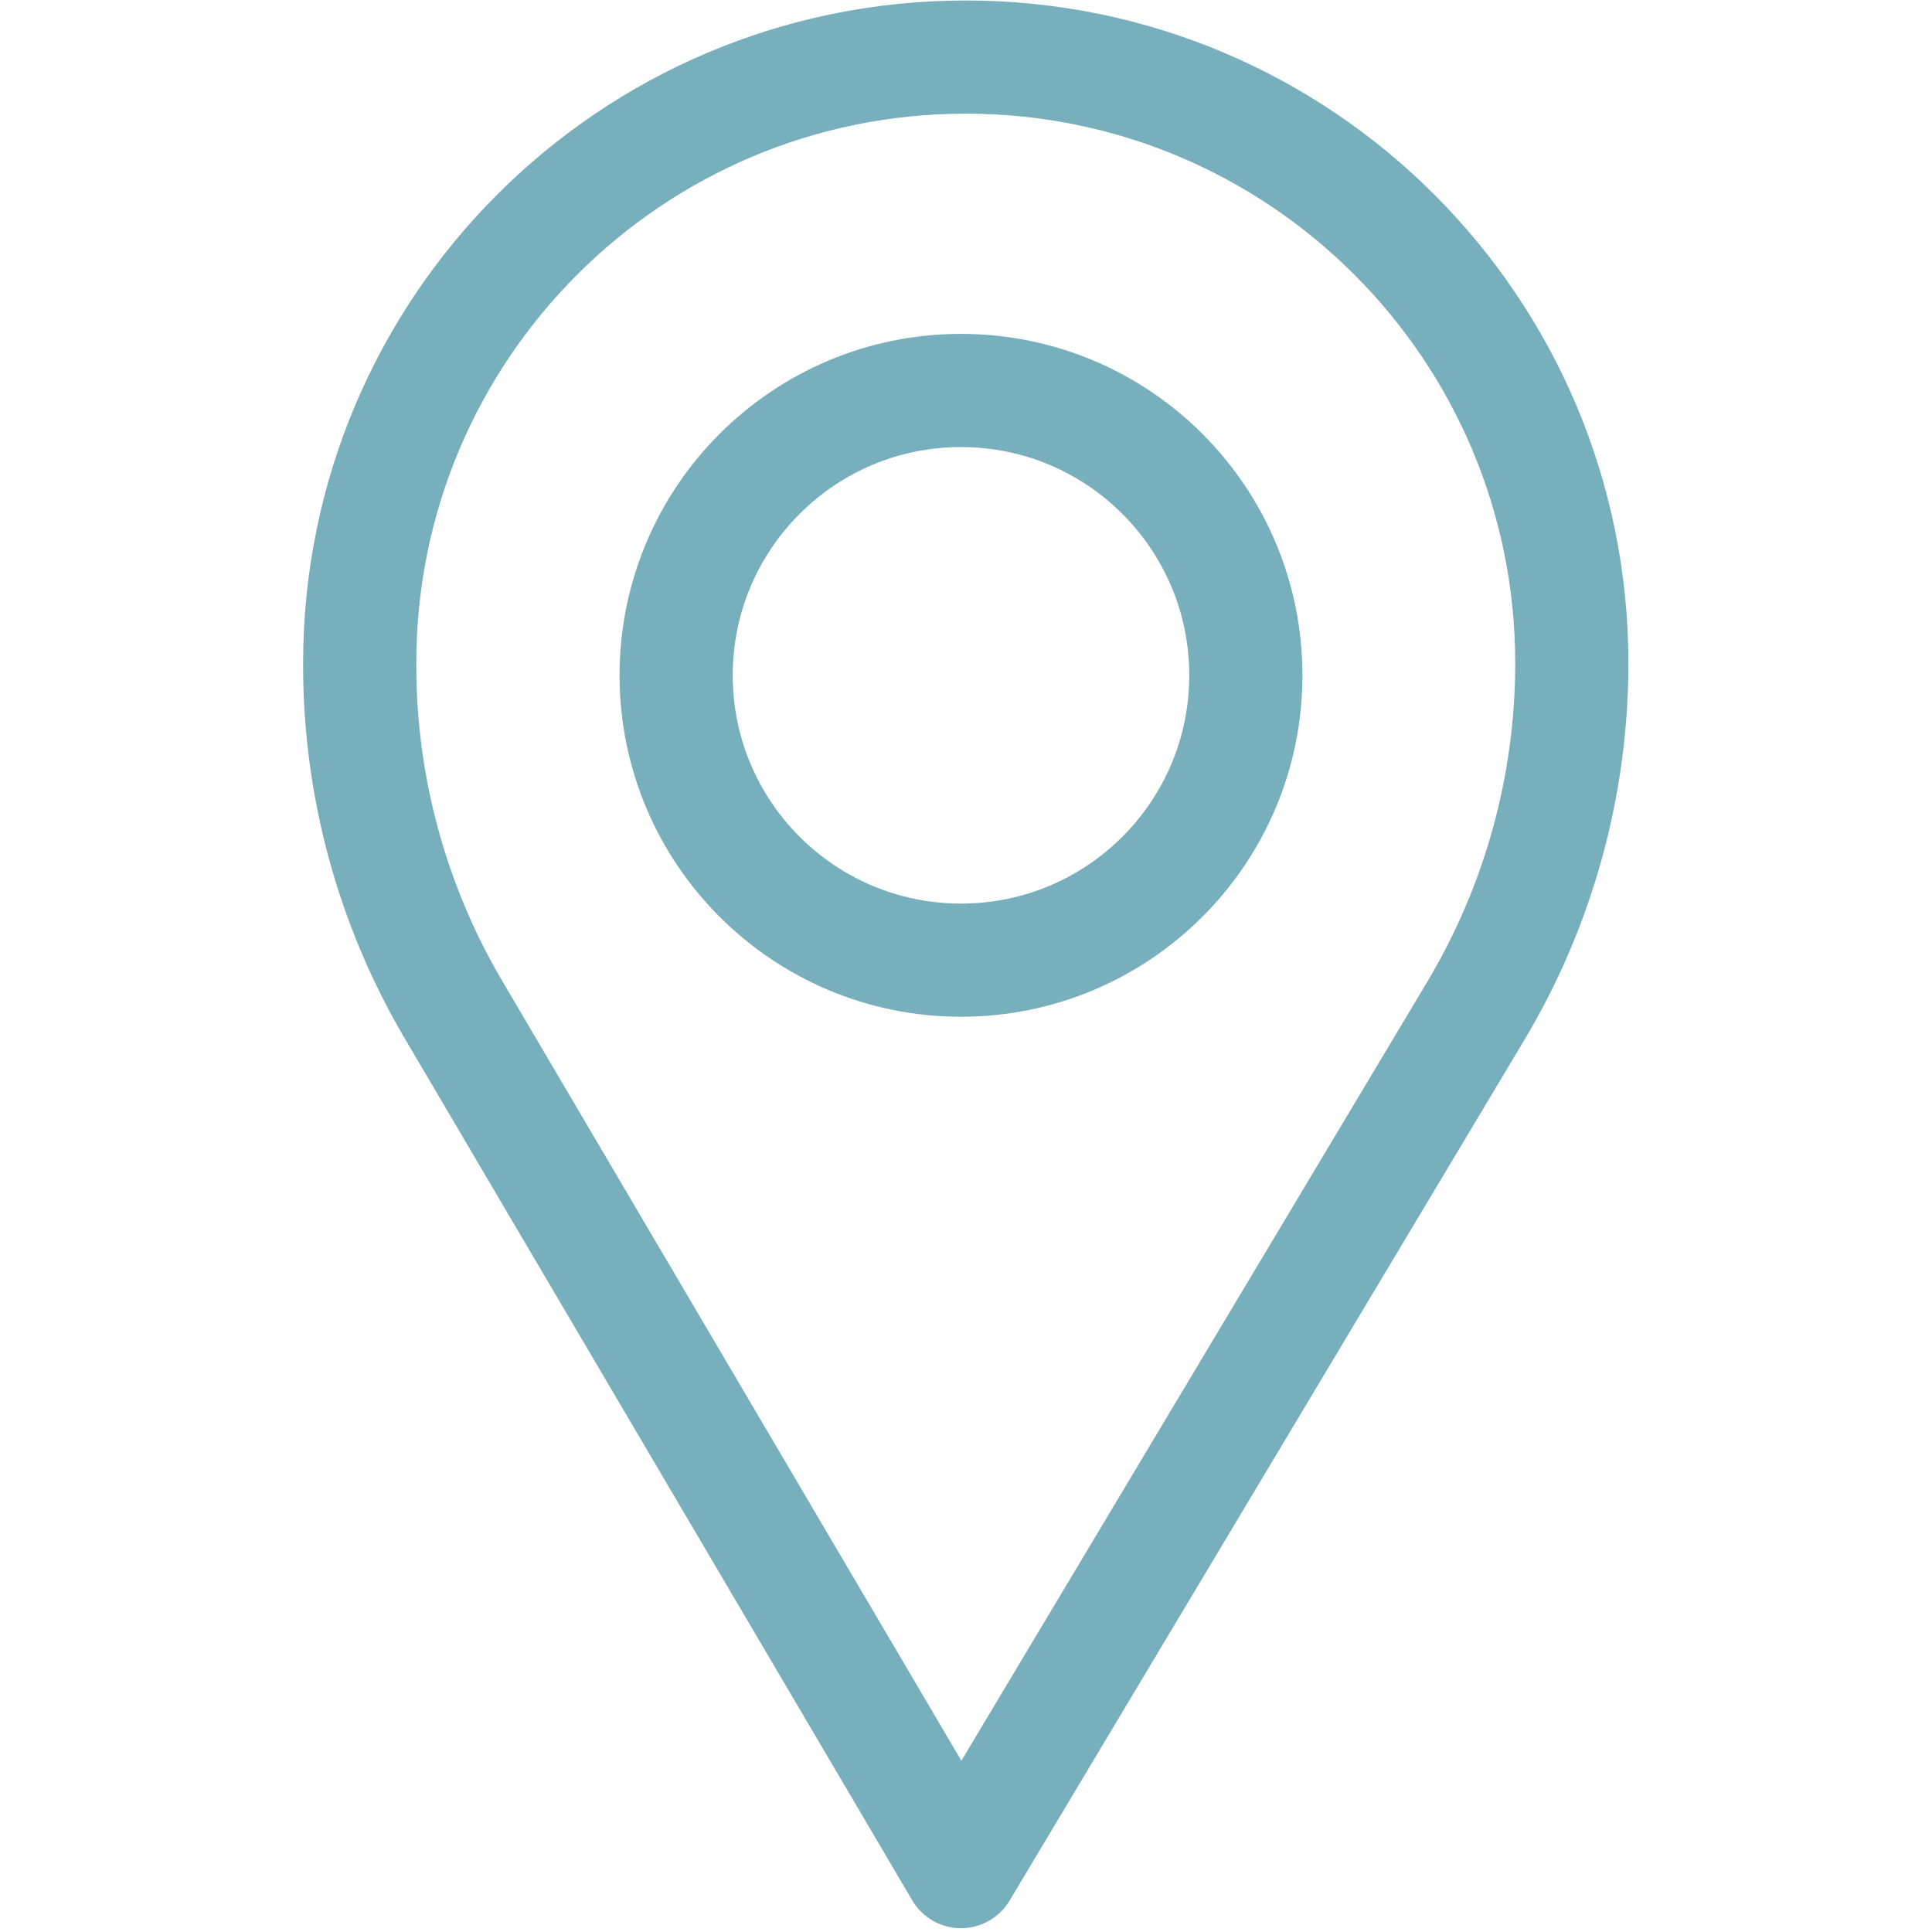 <?xml version="1.0" encoding="UTF-8" standalone="no"?>
<!-- Created with Inkscape (http://www.inkscape.org/) -->

<svg
   version="1.1"
   id="svg252"
   xml:space="preserve"
   width="682.667"
   height="682.667"
fill='#77AFBD'
   viewBox="0 0 682.667 682.667"
   xmlns="http://www.w3.org/2000/svg"
   xmlns:svg="http://www.w3.org/2000/svg"><defs
     id="defs256"><clipPath
       clipPathUnits="userSpaceOnUse"
       id="clipPath266"><path
         d="M 0,512 H 512 V 0 H 0 Z"
         id="path264" /></clipPath><clipPath
       clipPathUnits="userSpaceOnUse"
       id="clipPath282"><path
         d="M 0,512 H 512 V 0 H 0 Z"
         id="path280" /></clipPath></defs><g
     id="g258"
     transform="matrix(1.333,0,0,-1.333,0,682.667)"><g
       id="g260"><g
         id="g262"
         clip-path="url(#clipPath266)"><g
           id="g268"
           transform="translate(330.244,333.117)"><path
             d="m 0,0 c 0,-41.701 -33.805,-75.506 -75.506,-75.506 -41.701,0 -75.507,33.805 -75.507,75.506 0,41.701 33.806,75.506 75.507,75.506 C -33.805,75.506 0,41.701 0,0 Z"
             style="fill:none;stroke:#77AFBD;stroke-width:30;stroke-linecap:round;stroke-linejoin:round;stroke-miterlimit:10;stroke-dasharray:none;stroke-opacity:1"
             id="path270" /></g><g
           id="g272"
           transform="translate(120.203,244.496)"><path
             d="M 0,0 134.534,-228.489 270.961,-0.4 c 16.678,27.883 25.485,59.765 25.485,92.255 0,88.724 -71.925,160.649 -160.649,160.649 -88.724,0 -160.649,-71.925 -160.649,-160.649 V 91.188 C -24.852,59.119 -16.271,27.634 0,0 Z"
             style="fill:none;stroke:#77AFBD;stroke-width:30;stroke-linecap:round;stroke-linejoin:round;stroke-miterlimit:10;stroke-dasharray:none;stroke-opacity:1"
             id="path274" /></g></g></g><g
       id="g276"><g
         id="g278"
         clip-path="url(#clipPath282)"><g
           id="g284"
           transform="translate(789.512,-120.451)"><path
             d="M 0,0 C -137.879,130.954 -322.288,-31.146 -204.548,-165.701 -201.972,-168.395 -2.936,-375.491 0,-378.561"
             style="fill:none;stroke:#77AFBD;stroke-width:30;stroke-linecap:round;stroke-linejoin:round;stroke-miterlimit:10;stroke-dasharray:none;stroke-opacity:1"
             id="path286" /></g></g></g></g></svg>
